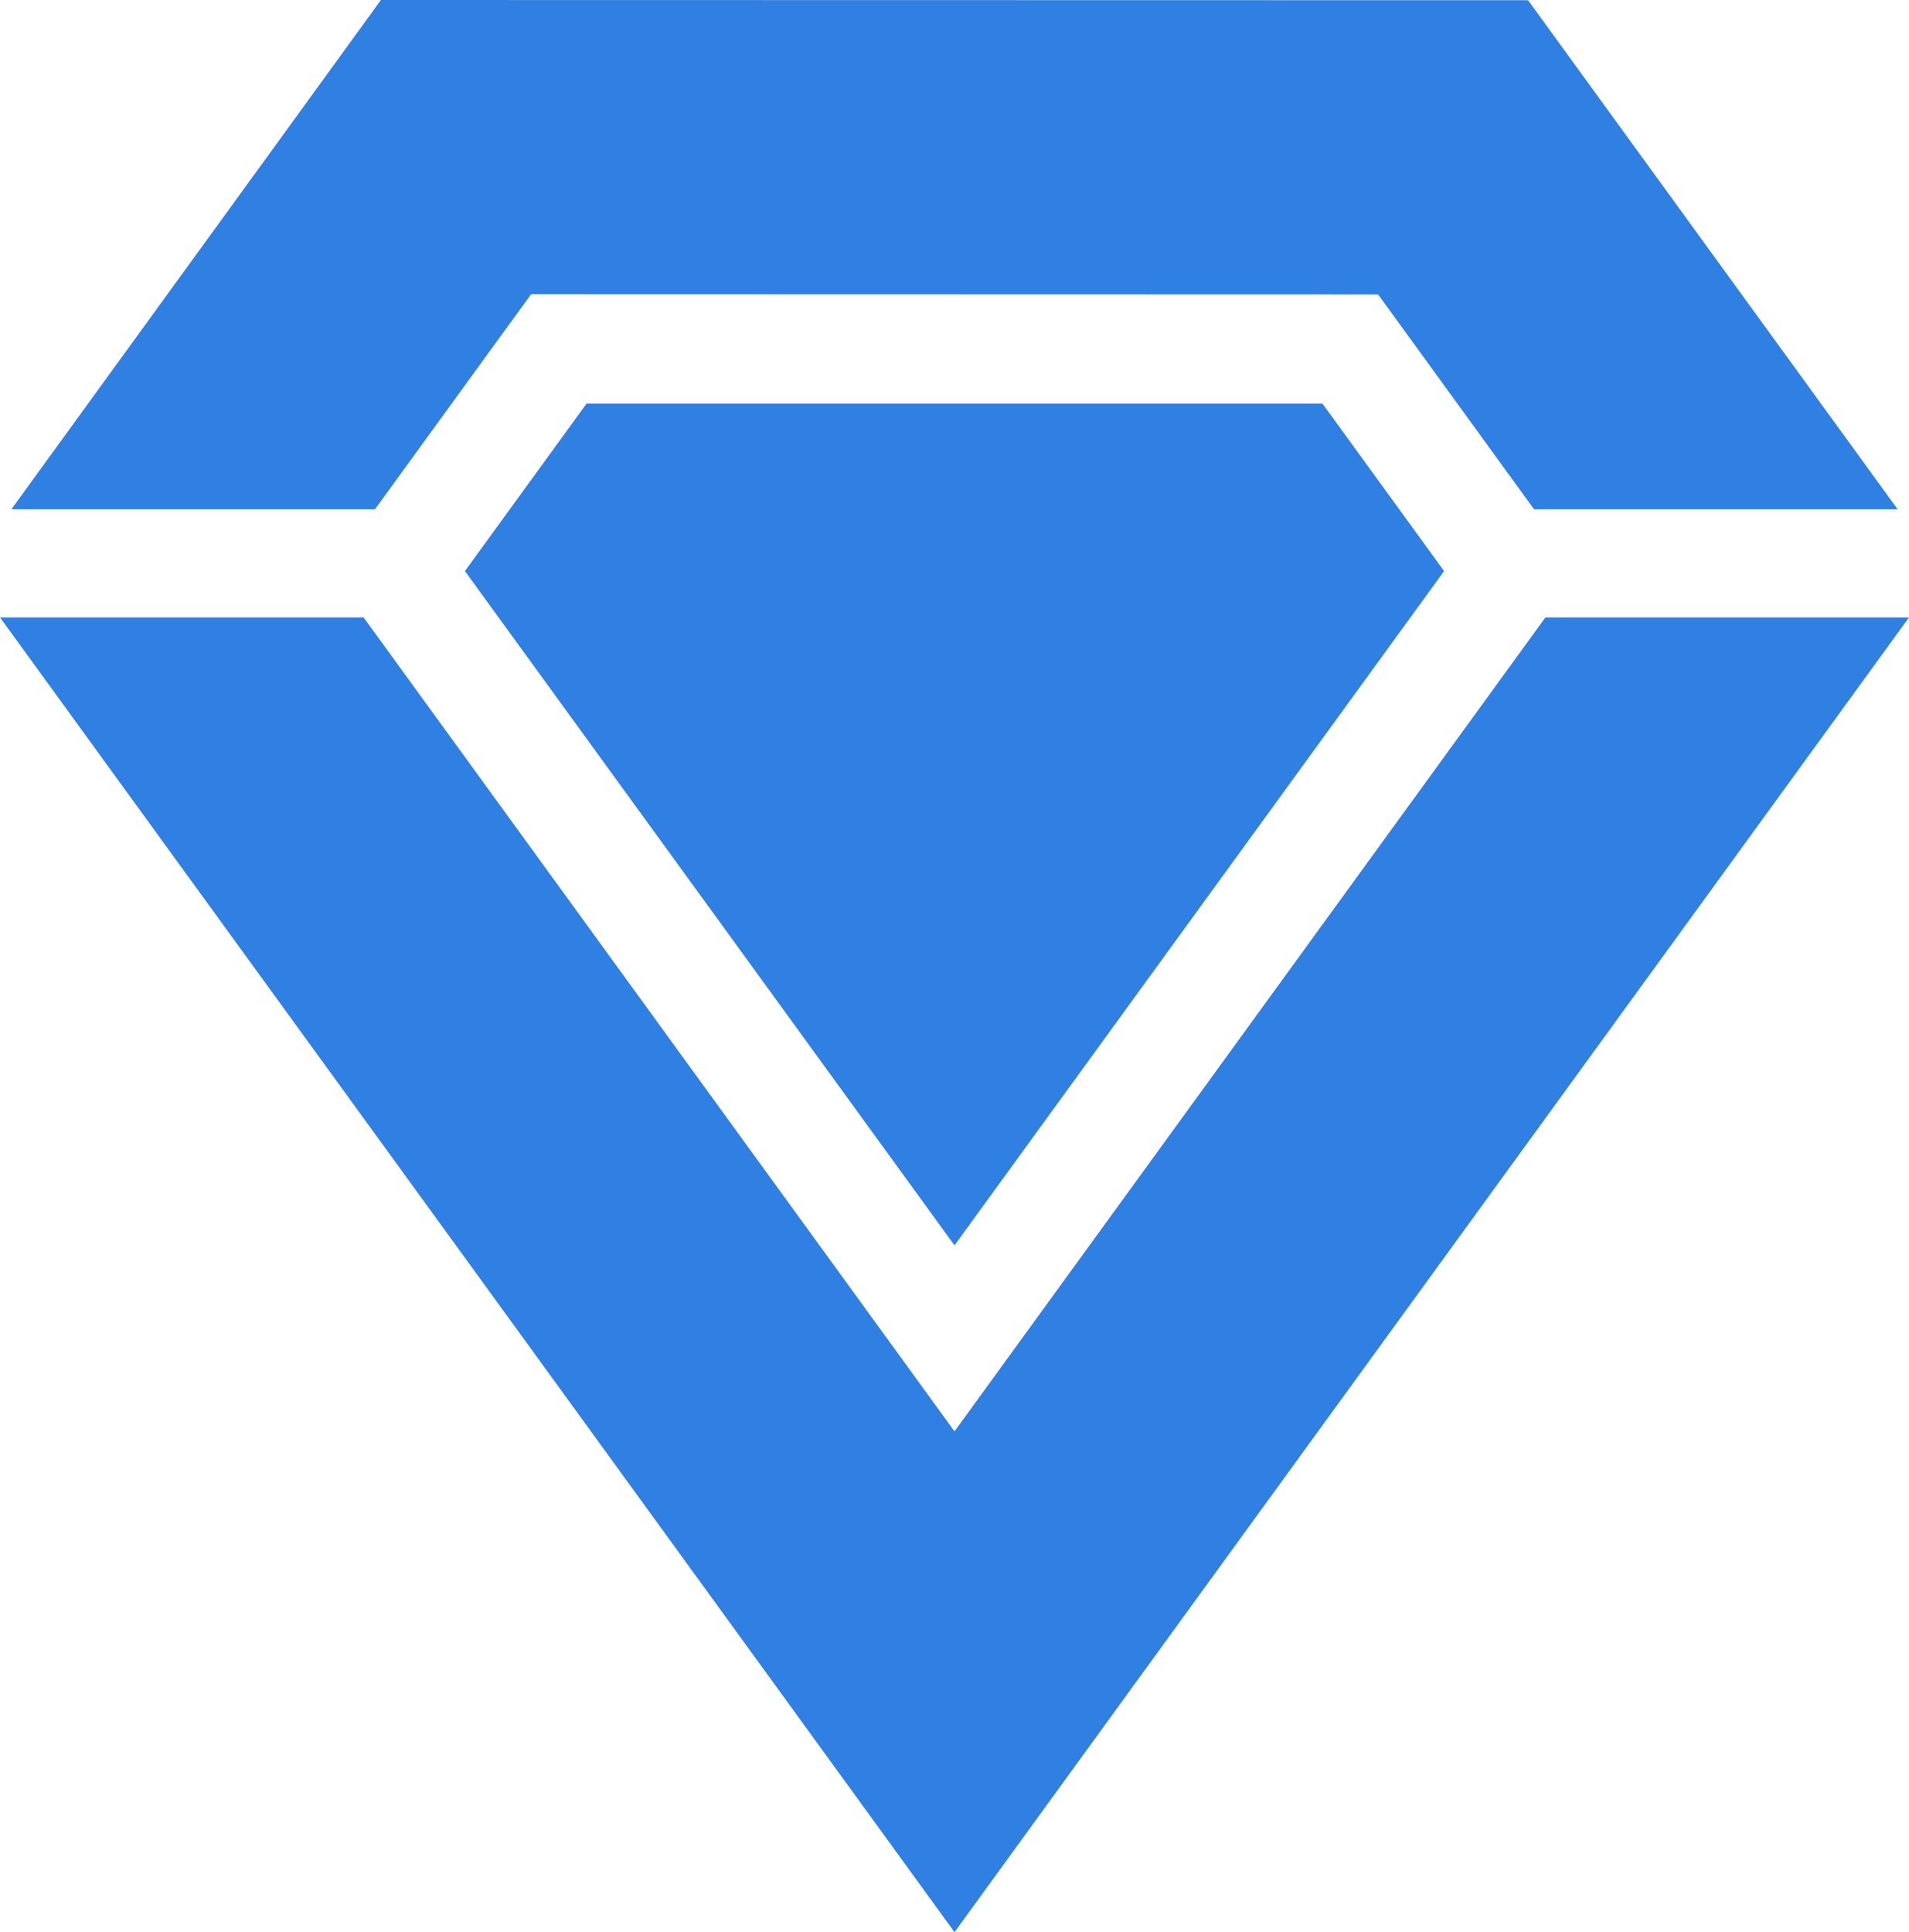 <svg id="Layer_1" data-name="Layer 1" xmlns="http://www.w3.org/2000/svg" viewBox="0 0 83.64 84.65"><defs><style>.cls-1{fill:#307fe2;}</style></defs><polygon class="cls-1" points="67.71 27.05 41.82 62.71 15.93 27.05 0 27.05 41.82 84.65 83.64 27.05 67.71 27.05"/><polygon class="cls-1" points="25.7 17.68 20.37 25.02 41.82 54.56 63.27 25.02 57.94 17.68 25.7 17.68"/><polygon class="cls-1" points="16.69 0 12.83 5.32 0.5 22.31 16.43 22.31 21.83 14.87 23.27 12.89 60.38 12.9 67.21 22.31 83.14 22.31 66.95 0.01 16.69 0"/></svg>
